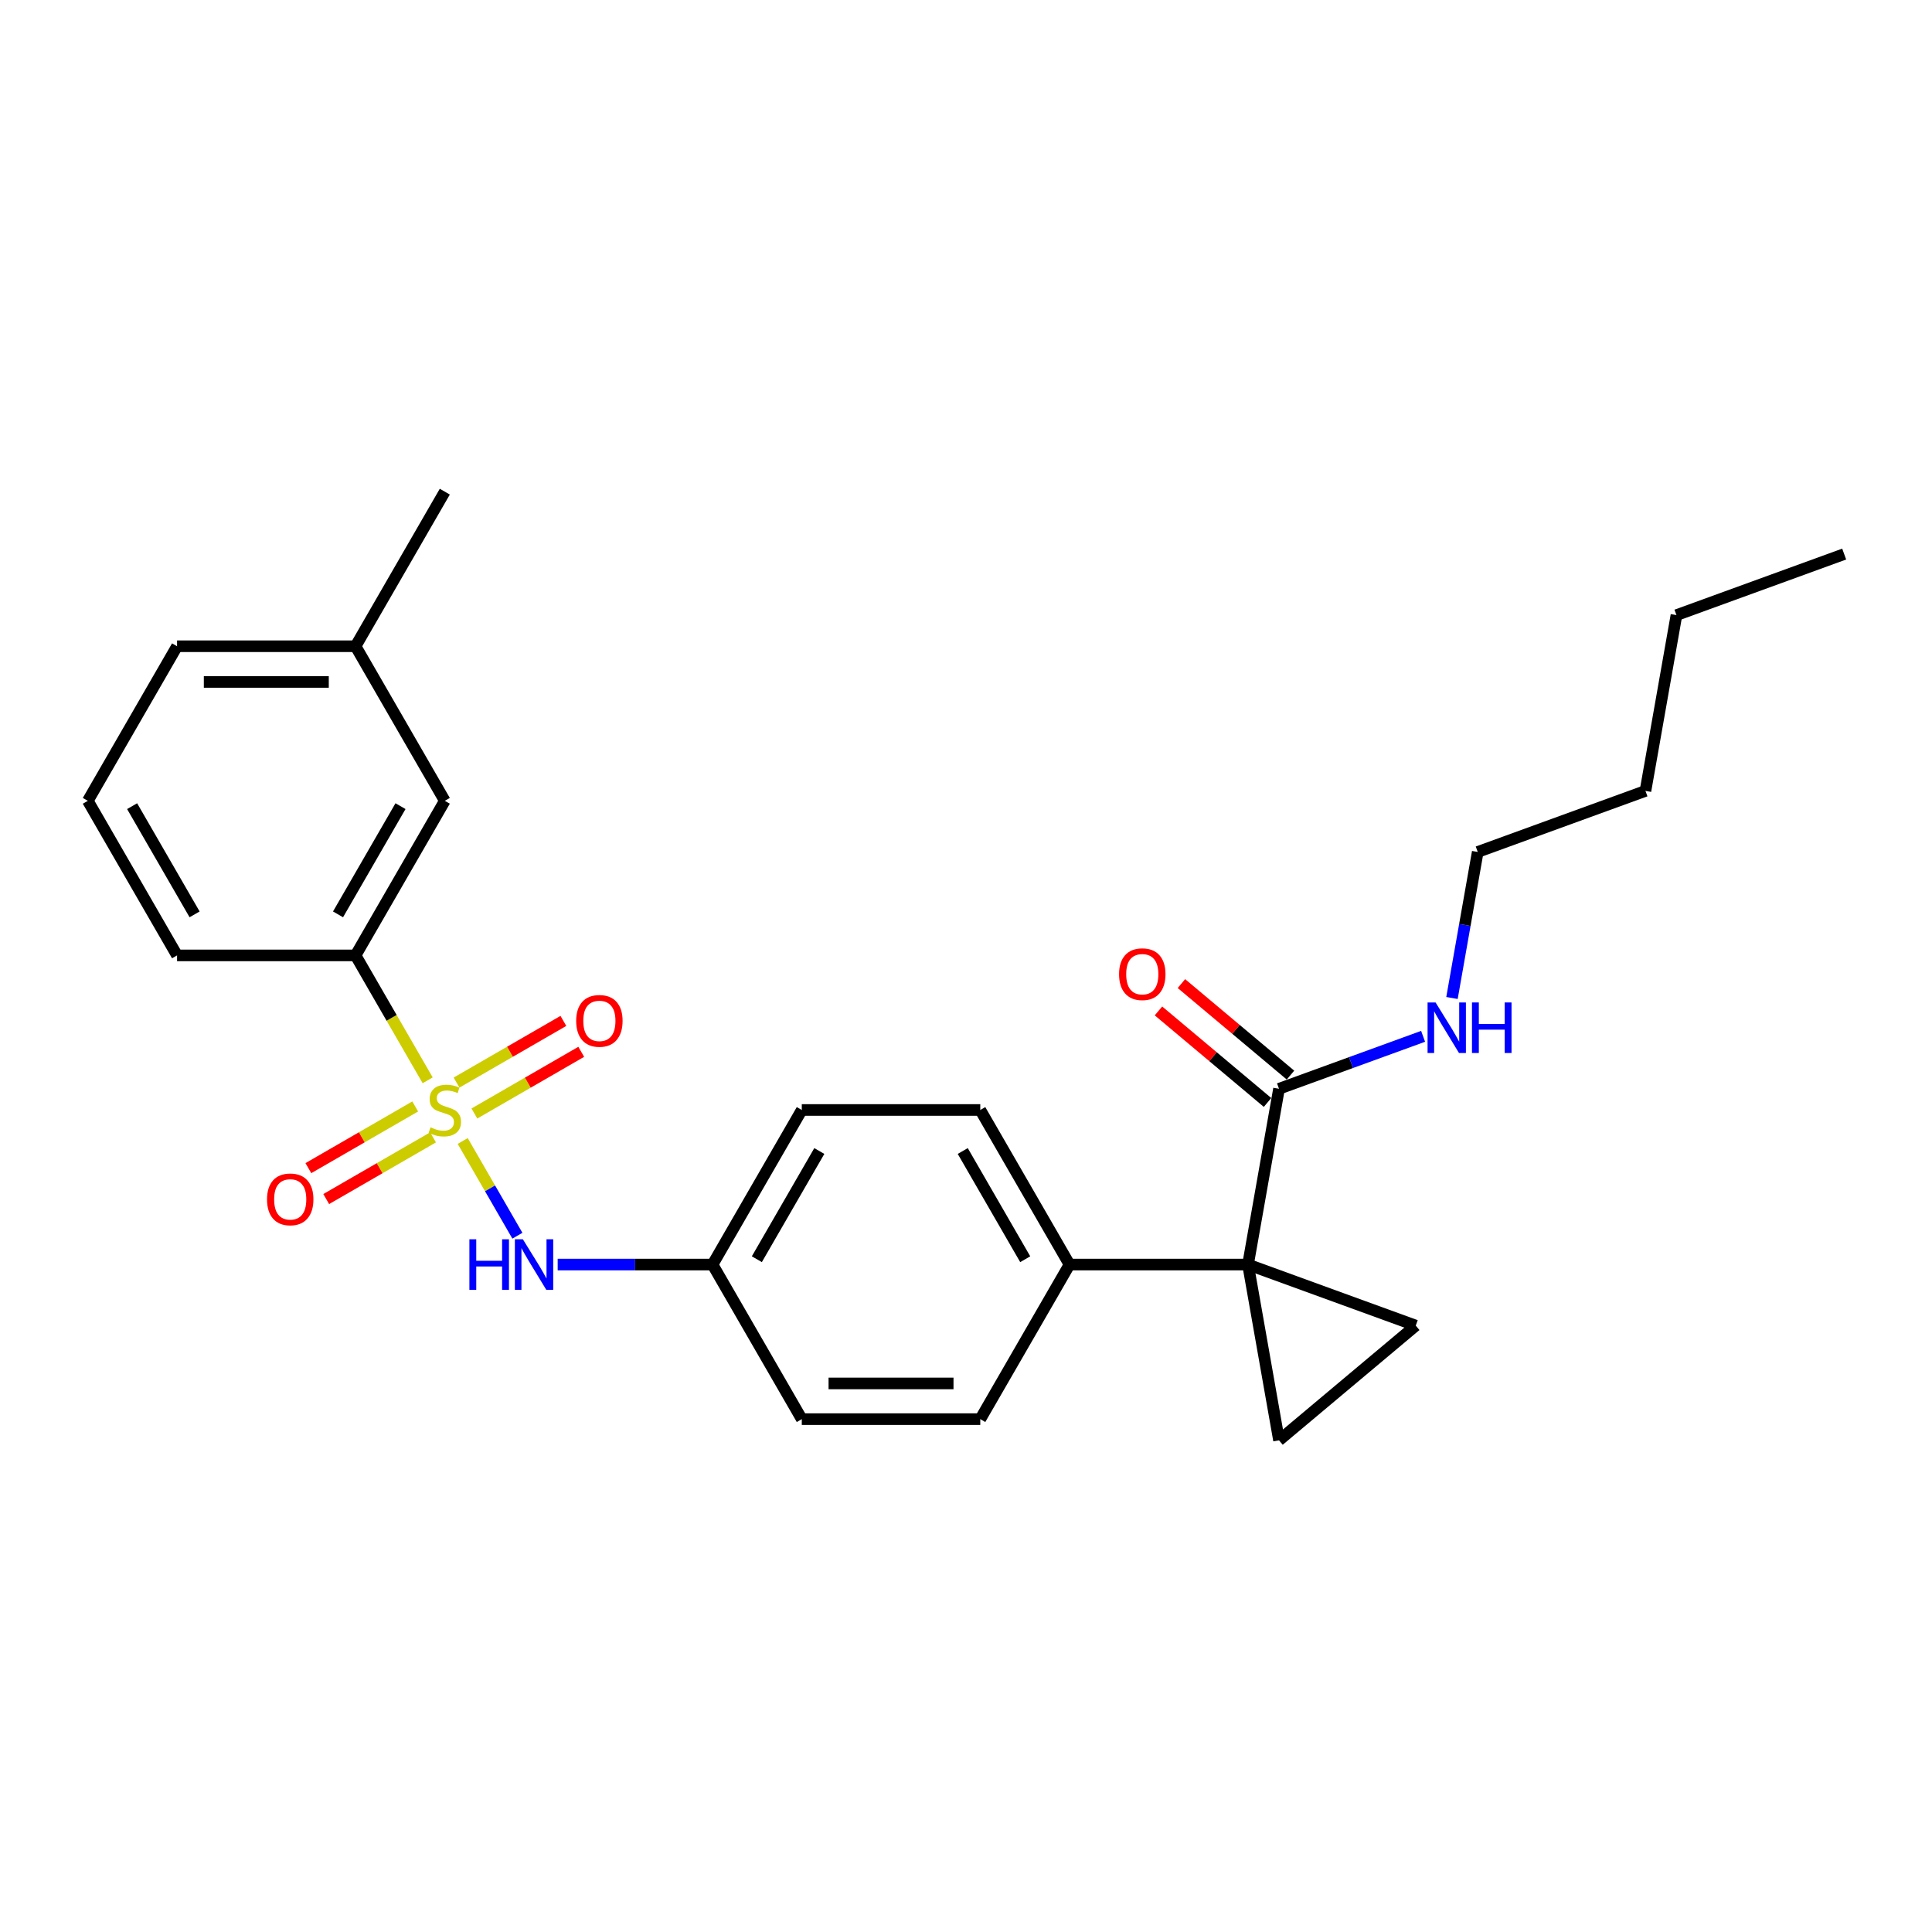 <?xml version='1.0' encoding='iso-8859-1'?>
<svg version='1.1' baseProfile='full'
              xmlns='http://www.w3.org/2000/svg'
                      xmlns:rdkit='http://www.rdkit.org/xml'
                      xmlns:xlink='http://www.w3.org/1999/xlink'
                  xml:space='preserve'
width='1000px' height='1000px' viewBox='0 0 1000 1000'>
<!-- END OF HEADER -->
<rect style='opacity:1.0;fill:#FFFFFF;stroke:none' width='1000' height='1000' x='0' y='0'> </rect>
<path class='bond-3' d='M 239.499,590.579 L 253.651,615.092' style='fill:none;fill-rule:evenodd;stroke:#CCCC00;stroke-width:6px;stroke-linecap:butt;stroke-linejoin:miter;stroke-opacity:1' />
<path class='bond-3' d='M 253.651,615.092 L 267.803,639.604' style='fill:none;fill-rule:evenodd;stroke:#0000FF;stroke-width:6px;stroke-linecap:butt;stroke-linejoin:miter;stroke-opacity:1' />
<path class='bond-5' d='M 221.364,559.168 L 202.699,526.84' style='fill:none;fill-rule:evenodd;stroke:#CCCC00;stroke-width:6px;stroke-linecap:butt;stroke-linejoin:miter;stroke-opacity:1' />
<path class='bond-5' d='M 202.699,526.84 L 184.035,494.513' style='fill:none;fill-rule:evenodd;stroke:#000000;stroke-width:6px;stroke-linecap:butt;stroke-linejoin:miter;stroke-opacity:1' />
<path class='bond-7' d='M 214.911,572.698 L 187.261,588.662' style='fill:none;fill-rule:evenodd;stroke:#CCCC00;stroke-width:6px;stroke-linecap:butt;stroke-linejoin:miter;stroke-opacity:1' />
<path class='bond-7' d='M 187.261,588.662 L 159.611,604.626' style='fill:none;fill-rule:evenodd;stroke:#FF0000;stroke-width:6px;stroke-linecap:butt;stroke-linejoin:miter;stroke-opacity:1' />
<path class='bond-7' d='M 224.15,588.7 L 196.5,604.664' style='fill:none;fill-rule:evenodd;stroke:#CCCC00;stroke-width:6px;stroke-linecap:butt;stroke-linejoin:miter;stroke-opacity:1' />
<path class='bond-7' d='M 196.5,604.664 L 168.85,620.628' style='fill:none;fill-rule:evenodd;stroke:#FF0000;stroke-width:6px;stroke-linecap:butt;stroke-linejoin:miter;stroke-opacity:1' />
<path class='bond-8' d='M 245.546,576.347 L 273.196,560.383' style='fill:none;fill-rule:evenodd;stroke:#CCCC00;stroke-width:6px;stroke-linecap:butt;stroke-linejoin:miter;stroke-opacity:1' />
<path class='bond-8' d='M 273.196,560.383 L 300.846,544.419' style='fill:none;fill-rule:evenodd;stroke:#FF0000;stroke-width:6px;stroke-linecap:butt;stroke-linejoin:miter;stroke-opacity:1' />
<path class='bond-8' d='M 236.308,560.345 L 263.958,544.381' style='fill:none;fill-rule:evenodd;stroke:#CCCC00;stroke-width:6px;stroke-linecap:butt;stroke-linejoin:miter;stroke-opacity:1' />
<path class='bond-8' d='M 263.958,544.381 L 291.608,528.417' style='fill:none;fill-rule:evenodd;stroke:#FF0000;stroke-width:6px;stroke-linecap:butt;stroke-linejoin:miter;stroke-opacity:1' />
<path class='bond-0' d='M 645.971,654.532 L 553.583,654.532' style='fill:none;fill-rule:evenodd;stroke:#000000;stroke-width:6px;stroke-linecap:butt;stroke-linejoin:miter;stroke-opacity:1' />
<path class='bond-1' d='M 645.971,654.532 L 732.786,686.13' style='fill:none;fill-rule:evenodd;stroke:#000000;stroke-width:6px;stroke-linecap:butt;stroke-linejoin:miter;stroke-opacity:1' />
<path class='bond-2' d='M 645.971,654.532 L 662.013,745.516' style='fill:none;fill-rule:evenodd;stroke:#000000;stroke-width:6px;stroke-linecap:butt;stroke-linejoin:miter;stroke-opacity:1' />
<path class='bond-4' d='M 645.971,654.532 L 662.013,563.549' style='fill:none;fill-rule:evenodd;stroke:#000000;stroke-width:6px;stroke-linecap:butt;stroke-linejoin:miter;stroke-opacity:1' />
<path class='bond-28' d='M 732.786,686.13 L 662.013,745.516' style='fill:none;fill-rule:evenodd;stroke:#000000;stroke-width:6px;stroke-linecap:butt;stroke-linejoin:miter;stroke-opacity:1' />
<path class='bond-11' d='M 288.654,654.532 L 328.732,654.532' style='fill:none;fill-rule:evenodd;stroke:#0000FF;stroke-width:6px;stroke-linecap:butt;stroke-linejoin:miter;stroke-opacity:1' />
<path class='bond-11' d='M 328.732,654.532 L 368.809,654.532' style='fill:none;fill-rule:evenodd;stroke:#000000;stroke-width:6px;stroke-linecap:butt;stroke-linejoin:miter;stroke-opacity:1' />
<path class='bond-10' d='M 667.952,556.471 L 639.726,532.787' style='fill:none;fill-rule:evenodd;stroke:#000000;stroke-width:6px;stroke-linecap:butt;stroke-linejoin:miter;stroke-opacity:1' />
<path class='bond-10' d='M 639.726,532.787 L 611.499,509.102' style='fill:none;fill-rule:evenodd;stroke:#FF0000;stroke-width:6px;stroke-linecap:butt;stroke-linejoin:miter;stroke-opacity:1' />
<path class='bond-10' d='M 656.075,570.626 L 627.849,546.941' style='fill:none;fill-rule:evenodd;stroke:#000000;stroke-width:6px;stroke-linecap:butt;stroke-linejoin:miter;stroke-opacity:1' />
<path class='bond-10' d='M 627.849,546.941 L 599.622,523.257' style='fill:none;fill-rule:evenodd;stroke:#FF0000;stroke-width:6px;stroke-linecap:butt;stroke-linejoin:miter;stroke-opacity:1' />
<path class='bond-12' d='M 662.013,563.549 L 699.305,549.976' style='fill:none;fill-rule:evenodd;stroke:#000000;stroke-width:6px;stroke-linecap:butt;stroke-linejoin:miter;stroke-opacity:1' />
<path class='bond-12' d='M 699.305,549.976 L 736.597,536.402' style='fill:none;fill-rule:evenodd;stroke:#0000FF;stroke-width:6px;stroke-linecap:butt;stroke-linejoin:miter;stroke-opacity:1' />
<path class='bond-9' d='M 184.035,494.513 L 230.229,414.503' style='fill:none;fill-rule:evenodd;stroke:#000000;stroke-width:6px;stroke-linecap:butt;stroke-linejoin:miter;stroke-opacity:1' />
<path class='bond-9' d='M 174.962,473.273 L 207.298,417.266' style='fill:none;fill-rule:evenodd;stroke:#000000;stroke-width:6px;stroke-linecap:butt;stroke-linejoin:miter;stroke-opacity:1' />
<path class='bond-18' d='M 184.035,494.513 L 91.648,494.513' style='fill:none;fill-rule:evenodd;stroke:#000000;stroke-width:6px;stroke-linecap:butt;stroke-linejoin:miter;stroke-opacity:1' />
<path class='bond-6' d='M 553.583,654.532 L 507.39,574.523' style='fill:none;fill-rule:evenodd;stroke:#000000;stroke-width:6px;stroke-linecap:butt;stroke-linejoin:miter;stroke-opacity:1' />
<path class='bond-6' d='M 530.653,651.769 L 498.317,595.763' style='fill:none;fill-rule:evenodd;stroke:#000000;stroke-width:6px;stroke-linecap:butt;stroke-linejoin:miter;stroke-opacity:1' />
<path class='bond-27' d='M 553.583,654.532 L 507.39,734.542' style='fill:none;fill-rule:evenodd;stroke:#000000;stroke-width:6px;stroke-linecap:butt;stroke-linejoin:miter;stroke-opacity:1' />
<path class='bond-17' d='M 230.229,414.503 L 184.035,334.494' style='fill:none;fill-rule:evenodd;stroke:#000000;stroke-width:6px;stroke-linecap:butt;stroke-linejoin:miter;stroke-opacity:1' />
<path class='bond-15' d='M 368.809,654.532 L 415.003,734.542' style='fill:none;fill-rule:evenodd;stroke:#000000;stroke-width:6px;stroke-linecap:butt;stroke-linejoin:miter;stroke-opacity:1' />
<path class='bond-16' d='M 368.809,654.532 L 415.003,574.523' style='fill:none;fill-rule:evenodd;stroke:#000000;stroke-width:6px;stroke-linecap:butt;stroke-linejoin:miter;stroke-opacity:1' />
<path class='bond-16' d='M 391.74,651.769 L 424.076,595.763' style='fill:none;fill-rule:evenodd;stroke:#000000;stroke-width:6px;stroke-linecap:butt;stroke-linejoin:miter;stroke-opacity:1' />
<path class='bond-20' d='M 751.543,516.559 L 758.207,478.763' style='fill:none;fill-rule:evenodd;stroke:#0000FF;stroke-width:6px;stroke-linecap:butt;stroke-linejoin:miter;stroke-opacity:1' />
<path class='bond-20' d='M 758.207,478.763 L 764.872,440.967' style='fill:none;fill-rule:evenodd;stroke:#000000;stroke-width:6px;stroke-linecap:butt;stroke-linejoin:miter;stroke-opacity:1' />
<path class='bond-13' d='M 507.39,574.523 L 415.003,574.523' style='fill:none;fill-rule:evenodd;stroke:#000000;stroke-width:6px;stroke-linecap:butt;stroke-linejoin:miter;stroke-opacity:1' />
<path class='bond-14' d='M 507.39,734.542 L 415.003,734.542' style='fill:none;fill-rule:evenodd;stroke:#000000;stroke-width:6px;stroke-linecap:butt;stroke-linejoin:miter;stroke-opacity:1' />
<path class='bond-14' d='M 493.532,716.064 L 428.861,716.064' style='fill:none;fill-rule:evenodd;stroke:#000000;stroke-width:6px;stroke-linecap:butt;stroke-linejoin:miter;stroke-opacity:1' />
<path class='bond-22' d='M 184.035,334.494 L 230.229,254.484' style='fill:none;fill-rule:evenodd;stroke:#000000;stroke-width:6px;stroke-linecap:butt;stroke-linejoin:miter;stroke-opacity:1' />
<path class='bond-26' d='M 184.035,334.494 L 91.648,334.494' style='fill:none;fill-rule:evenodd;stroke:#000000;stroke-width:6px;stroke-linecap:butt;stroke-linejoin:miter;stroke-opacity:1' />
<path class='bond-26' d='M 170.177,352.971 L 105.506,352.971' style='fill:none;fill-rule:evenodd;stroke:#000000;stroke-width:6px;stroke-linecap:butt;stroke-linejoin:miter;stroke-opacity:1' />
<path class='bond-19' d='M 91.648,494.513 L 45.455,414.503' style='fill:none;fill-rule:evenodd;stroke:#000000;stroke-width:6px;stroke-linecap:butt;stroke-linejoin:miter;stroke-opacity:1' />
<path class='bond-19' d='M 100.721,473.273 L 68.385,417.266' style='fill:none;fill-rule:evenodd;stroke:#000000;stroke-width:6px;stroke-linecap:butt;stroke-linejoin:miter;stroke-opacity:1' />
<path class='bond-21' d='M 45.455,414.503 L 91.648,334.494' style='fill:none;fill-rule:evenodd;stroke:#000000;stroke-width:6px;stroke-linecap:butt;stroke-linejoin:miter;stroke-opacity:1' />
<path class='bond-23' d='M 764.872,440.967 L 851.687,409.369' style='fill:none;fill-rule:evenodd;stroke:#000000;stroke-width:6px;stroke-linecap:butt;stroke-linejoin:miter;stroke-opacity:1' />
<path class='bond-24' d='M 851.687,409.369 L 867.73,318.385' style='fill:none;fill-rule:evenodd;stroke:#000000;stroke-width:6px;stroke-linecap:butt;stroke-linejoin:miter;stroke-opacity:1' />
<path class='bond-25' d='M 867.73,318.385 L 954.545,286.787' style='fill:none;fill-rule:evenodd;stroke:#000000;stroke-width:6px;stroke-linecap:butt;stroke-linejoin:miter;stroke-opacity:1' />
<path  class='atom-0' d='M 222.838 583.503
Q 223.133 583.613, 224.353 584.131
Q 225.572 584.648, 226.903 584.981
Q 228.27 585.276, 229.6 585.276
Q 232.076 585.276, 233.518 584.094
Q 234.959 582.874, 234.959 580.768
Q 234.959 579.327, 234.22 578.44
Q 233.518 577.553, 232.409 577.072
Q 231.3 576.592, 229.453 576.038
Q 227.124 575.336, 225.72 574.67
Q 224.353 574.005, 223.355 572.601
Q 222.394 571.197, 222.394 568.832
Q 222.394 565.543, 224.612 563.51
Q 226.866 561.478, 231.3 561.478
Q 234.331 561.478, 237.767 562.919
L 236.918 565.764
Q 233.776 564.471, 231.411 564.471
Q 228.861 564.471, 227.457 565.543
Q 226.053 566.577, 226.09 568.388
Q 226.09 569.792, 226.792 570.642
Q 227.531 571.492, 228.566 571.973
Q 229.637 572.453, 231.411 573.007
Q 233.776 573.747, 235.181 574.486
Q 236.585 575.225, 237.583 576.74
Q 238.617 578.218, 238.617 580.768
Q 238.617 584.39, 236.178 586.348
Q 233.776 588.27, 229.748 588.27
Q 227.42 588.27, 225.646 587.752
Q 223.909 587.272, 221.84 586.422
L 222.838 583.503
' fill='#CCCC00'/>
<path  class='atom-4' d='M 242.96 641.45
L 246.507 641.45
L 246.507 652.574
L 259.885 652.574
L 259.885 641.45
L 263.433 641.45
L 263.433 667.614
L 259.885 667.614
L 259.885 655.53
L 246.507 655.53
L 246.507 667.614
L 242.96 667.614
L 242.96 641.45
' fill='#0000FF'/>
<path  class='atom-4' d='M 270.639 641.45
L 279.212 655.308
Q 280.062 656.676, 281.43 659.151
Q 282.797 661.627, 282.871 661.775
L 282.871 641.45
L 286.345 641.45
L 286.345 667.614
L 282.76 667.614
L 273.558 652.463
Q 272.487 650.689, 271.341 648.656
Q 270.232 646.624, 269.9 645.996
L 269.9 667.614
L 266.5 667.614
L 266.5 641.45
L 270.639 641.45
' fill='#0000FF'/>
<path  class='atom-8' d='M 138.209 620.79
Q 138.209 614.508, 141.313 610.997
Q 144.417 607.486, 150.219 607.486
Q 156.021 607.486, 159.125 610.997
Q 162.229 614.508, 162.229 620.79
Q 162.229 627.146, 159.088 630.768
Q 155.947 634.352, 150.219 634.352
Q 144.454 634.352, 141.313 630.768
Q 138.209 627.183, 138.209 620.79
M 150.219 631.396
Q 154.21 631.396, 156.354 628.735
Q 158.534 626.038, 158.534 620.79
Q 158.534 615.653, 156.354 613.066
Q 154.21 610.443, 150.219 610.443
Q 146.228 610.443, 144.048 613.03
Q 141.904 615.616, 141.904 620.79
Q 141.904 626.075, 144.048 628.735
Q 146.228 631.396, 150.219 631.396
' fill='#FF0000'/>
<path  class='atom-9' d='M 298.228 528.403
Q 298.228 522.121, 301.332 518.61
Q 304.436 515.099, 310.238 515.099
Q 316.04 515.099, 319.144 518.61
Q 322.249 522.121, 322.249 528.403
Q 322.249 534.759, 319.107 538.381
Q 315.966 541.965, 310.238 541.965
Q 304.473 541.965, 301.332 538.381
Q 298.228 534.796, 298.228 528.403
M 310.238 539.009
Q 314.229 539.009, 316.373 536.348
Q 318.553 533.651, 318.553 528.403
Q 318.553 523.266, 316.373 520.679
Q 314.229 518.056, 310.238 518.056
Q 306.247 518.056, 304.067 520.642
Q 301.923 523.229, 301.923 528.403
Q 301.923 533.687, 304.067 536.348
Q 306.247 539.009, 310.238 539.009
' fill='#FF0000'/>
<path  class='atom-11' d='M 579.23 504.237
Q 579.23 497.955, 582.335 494.444
Q 585.439 490.934, 591.241 490.934
Q 597.043 490.934, 600.147 494.444
Q 603.251 497.955, 603.251 504.237
Q 603.251 510.593, 600.11 514.215
Q 596.969 517.8, 591.241 517.8
Q 585.476 517.8, 582.335 514.215
Q 579.23 510.63, 579.23 504.237
M 591.241 514.843
Q 595.232 514.843, 597.375 512.183
Q 599.556 509.485, 599.556 504.237
Q 599.556 499.101, 597.375 496.514
Q 595.232 493.89, 591.241 493.89
Q 587.25 493.89, 585.069 496.477
Q 582.926 499.064, 582.926 504.237
Q 582.926 509.522, 585.069 512.183
Q 587.25 514.843, 591.241 514.843
' fill='#FF0000'/>
<path  class='atom-13' d='M 743.045 518.868
L 751.619 532.726
Q 752.469 534.094, 753.836 536.57
Q 755.204 539.046, 755.277 539.194
L 755.277 518.868
L 758.751 518.868
L 758.751 545.032
L 755.167 545.032
L 745.965 529.881
Q 744.893 528.107, 743.748 526.075
Q 742.639 524.042, 742.306 523.414
L 742.306 545.032
L 738.906 545.032
L 738.906 518.868
L 743.045 518.868
' fill='#0000FF'/>
<path  class='atom-13' d='M 761.892 518.868
L 765.44 518.868
L 765.44 529.992
L 778.818 529.992
L 778.818 518.868
L 782.365 518.868
L 782.365 545.032
L 778.818 545.032
L 778.818 532.948
L 765.44 532.948
L 765.44 545.032
L 761.892 545.032
L 761.892 518.868
' fill='#0000FF'/>
</svg>
